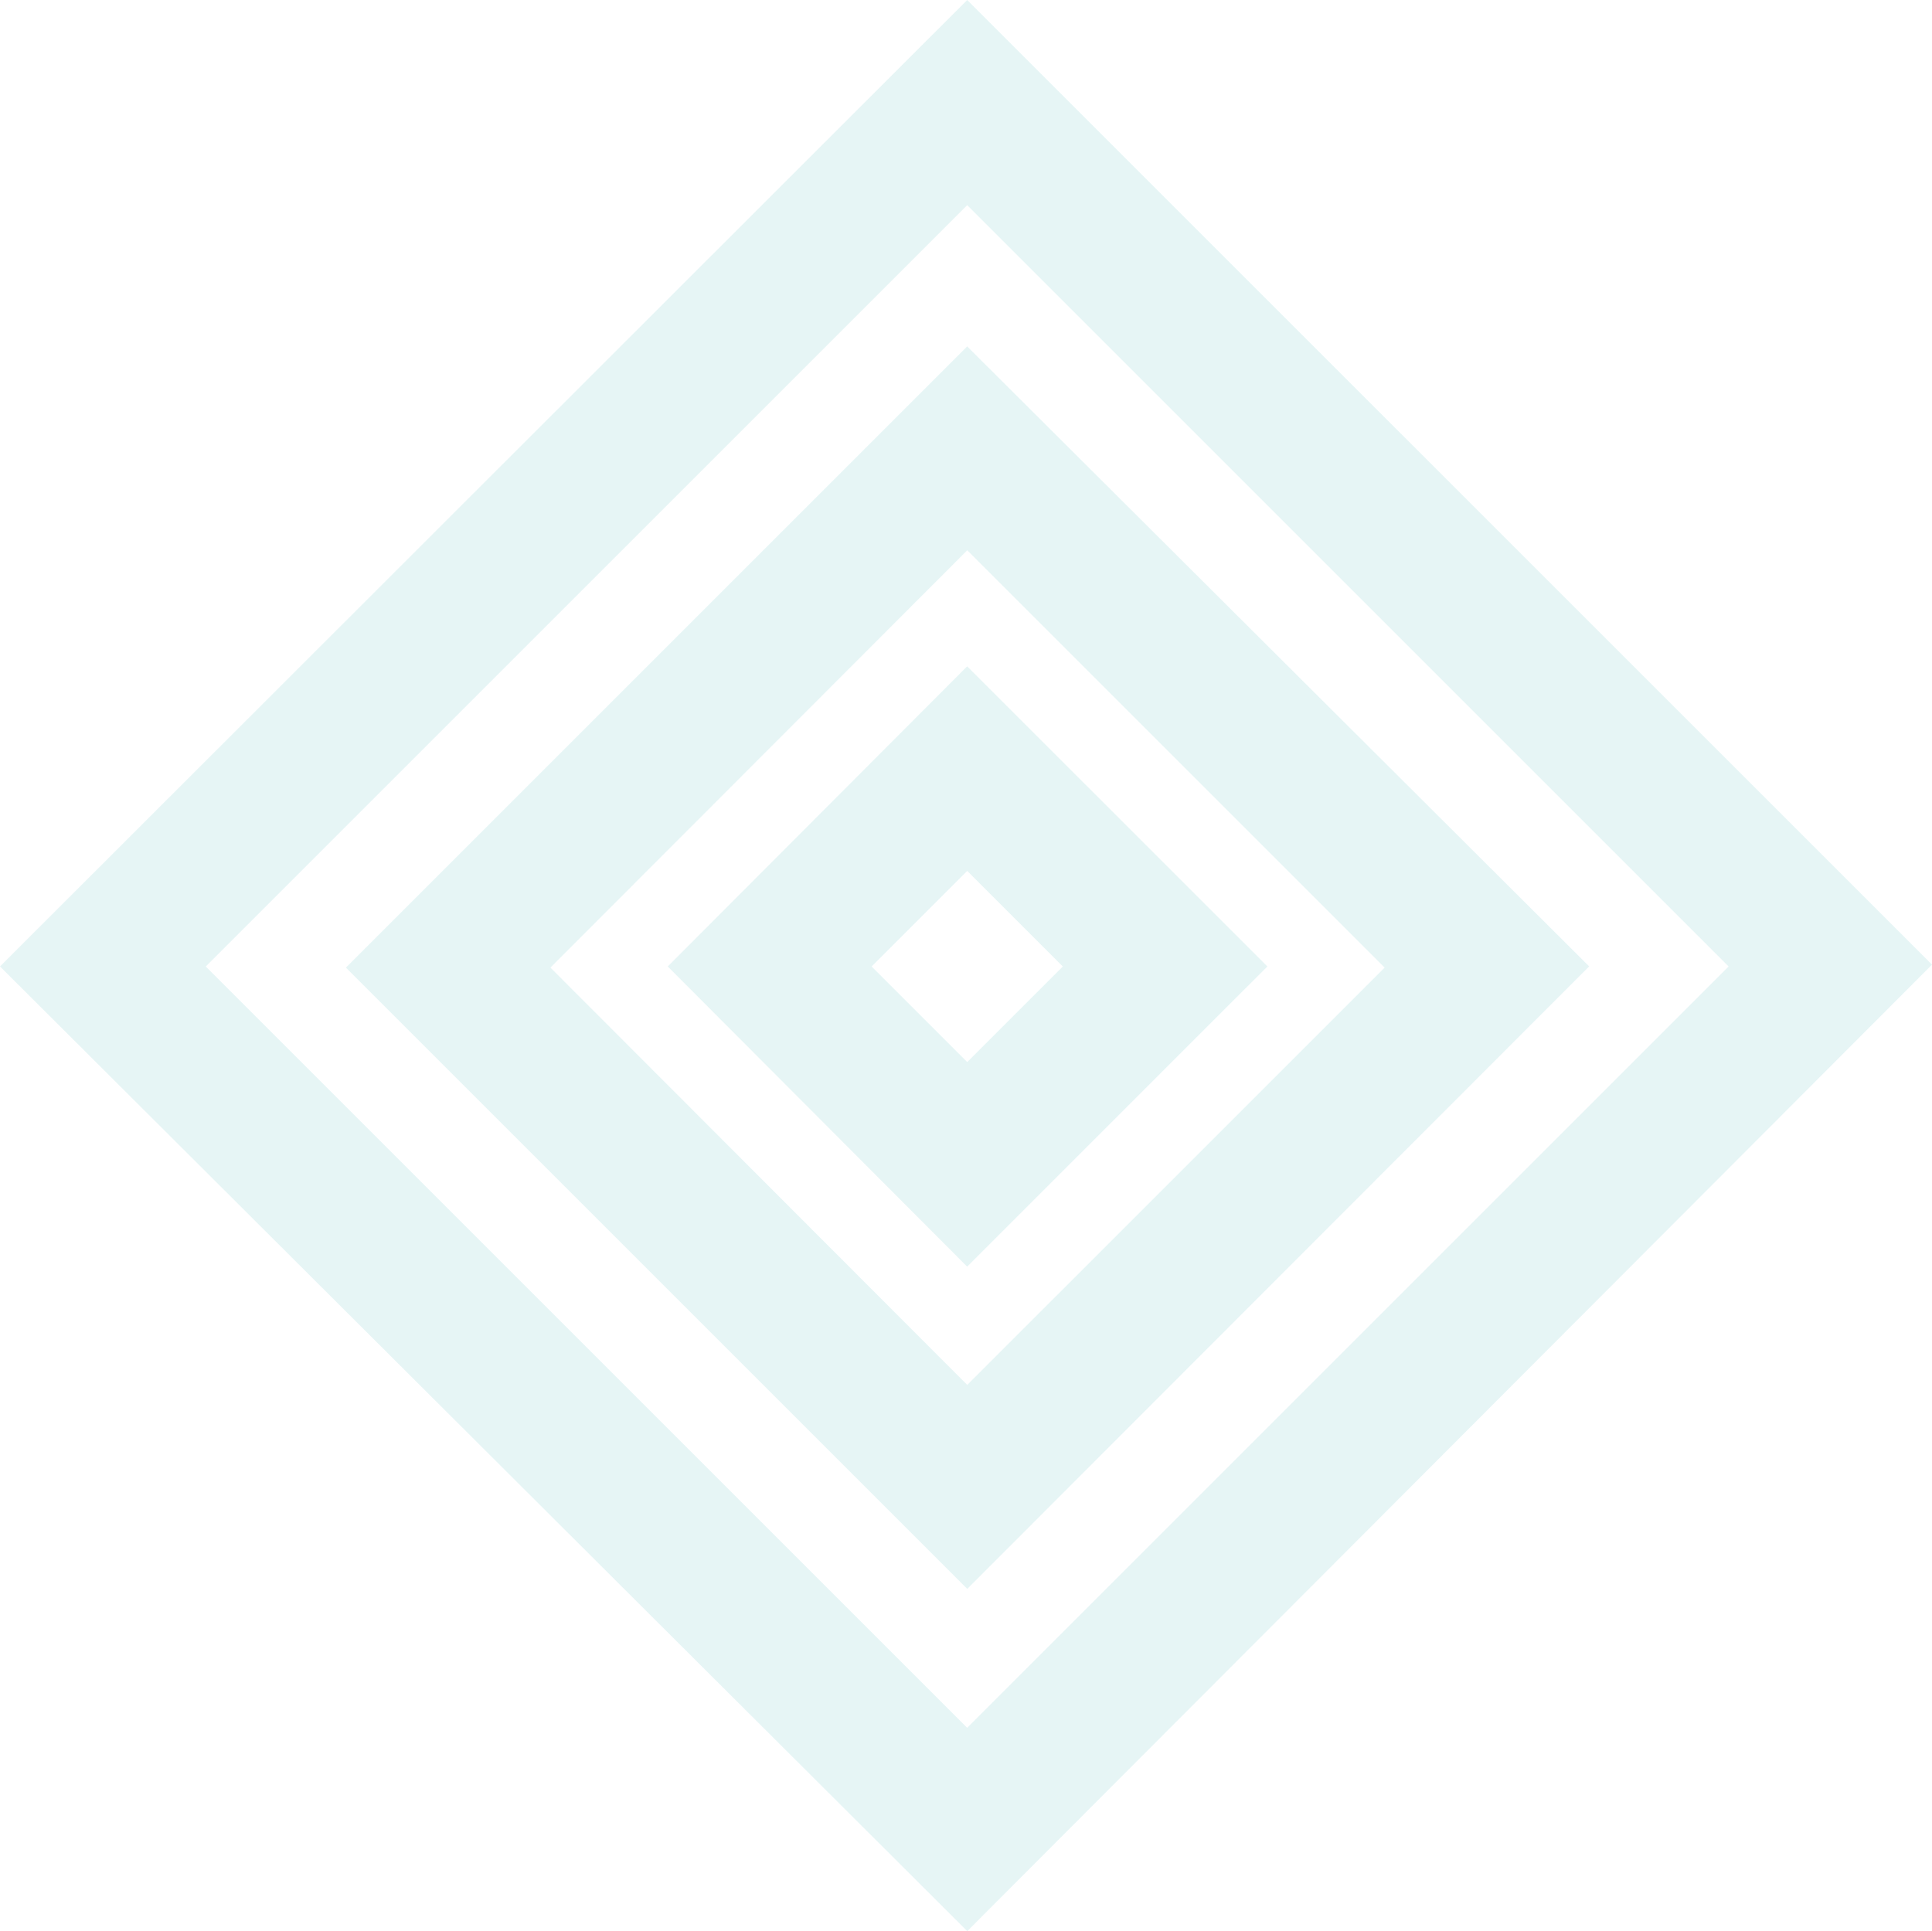 <svg xmlns="http://www.w3.org/2000/svg" width="338.219" height="338.112" viewBox="0 0 338.219 338.112"><g id="left-green-rec" transform="translate(-98.58 -60.334)" opacity="0.1"><path id="Path_575" data-name="Path 575" d="M267.9,680.9,109.195,522.6,267.9,364,426.2,522.295ZM124,522.611l143.9,143.9,143.9-143.9-85.443-85.443-58.46-58.46Z" transform="translate(0 -293.063)" fill="#00999d" stroke="#00999d" stroke-width="15"></path><path id="Path_576" data-name="Path 576" d="M240.344,593.369,142.18,495.2l98.164-98.165L338.61,495ZM156.778,495.2l83.566,83.674L324.019,495.2l-83.675-83.675Z" transform="translate(27.561 -265.456)" fill="#00999d" stroke="#00999d" stroke-width="15"></path><path id="Path_577" data-name="Path 577" d="M214.7,511.44,172.867,469.5,214.7,427.564,256.643,469.5ZM187.364,469.5l27.34,27.34,27.341-27.34L214.7,442.162Z" transform="translate(53.201 -239.954)" fill="#00999d" stroke="#00999d" stroke-width="15"></path></g></svg>